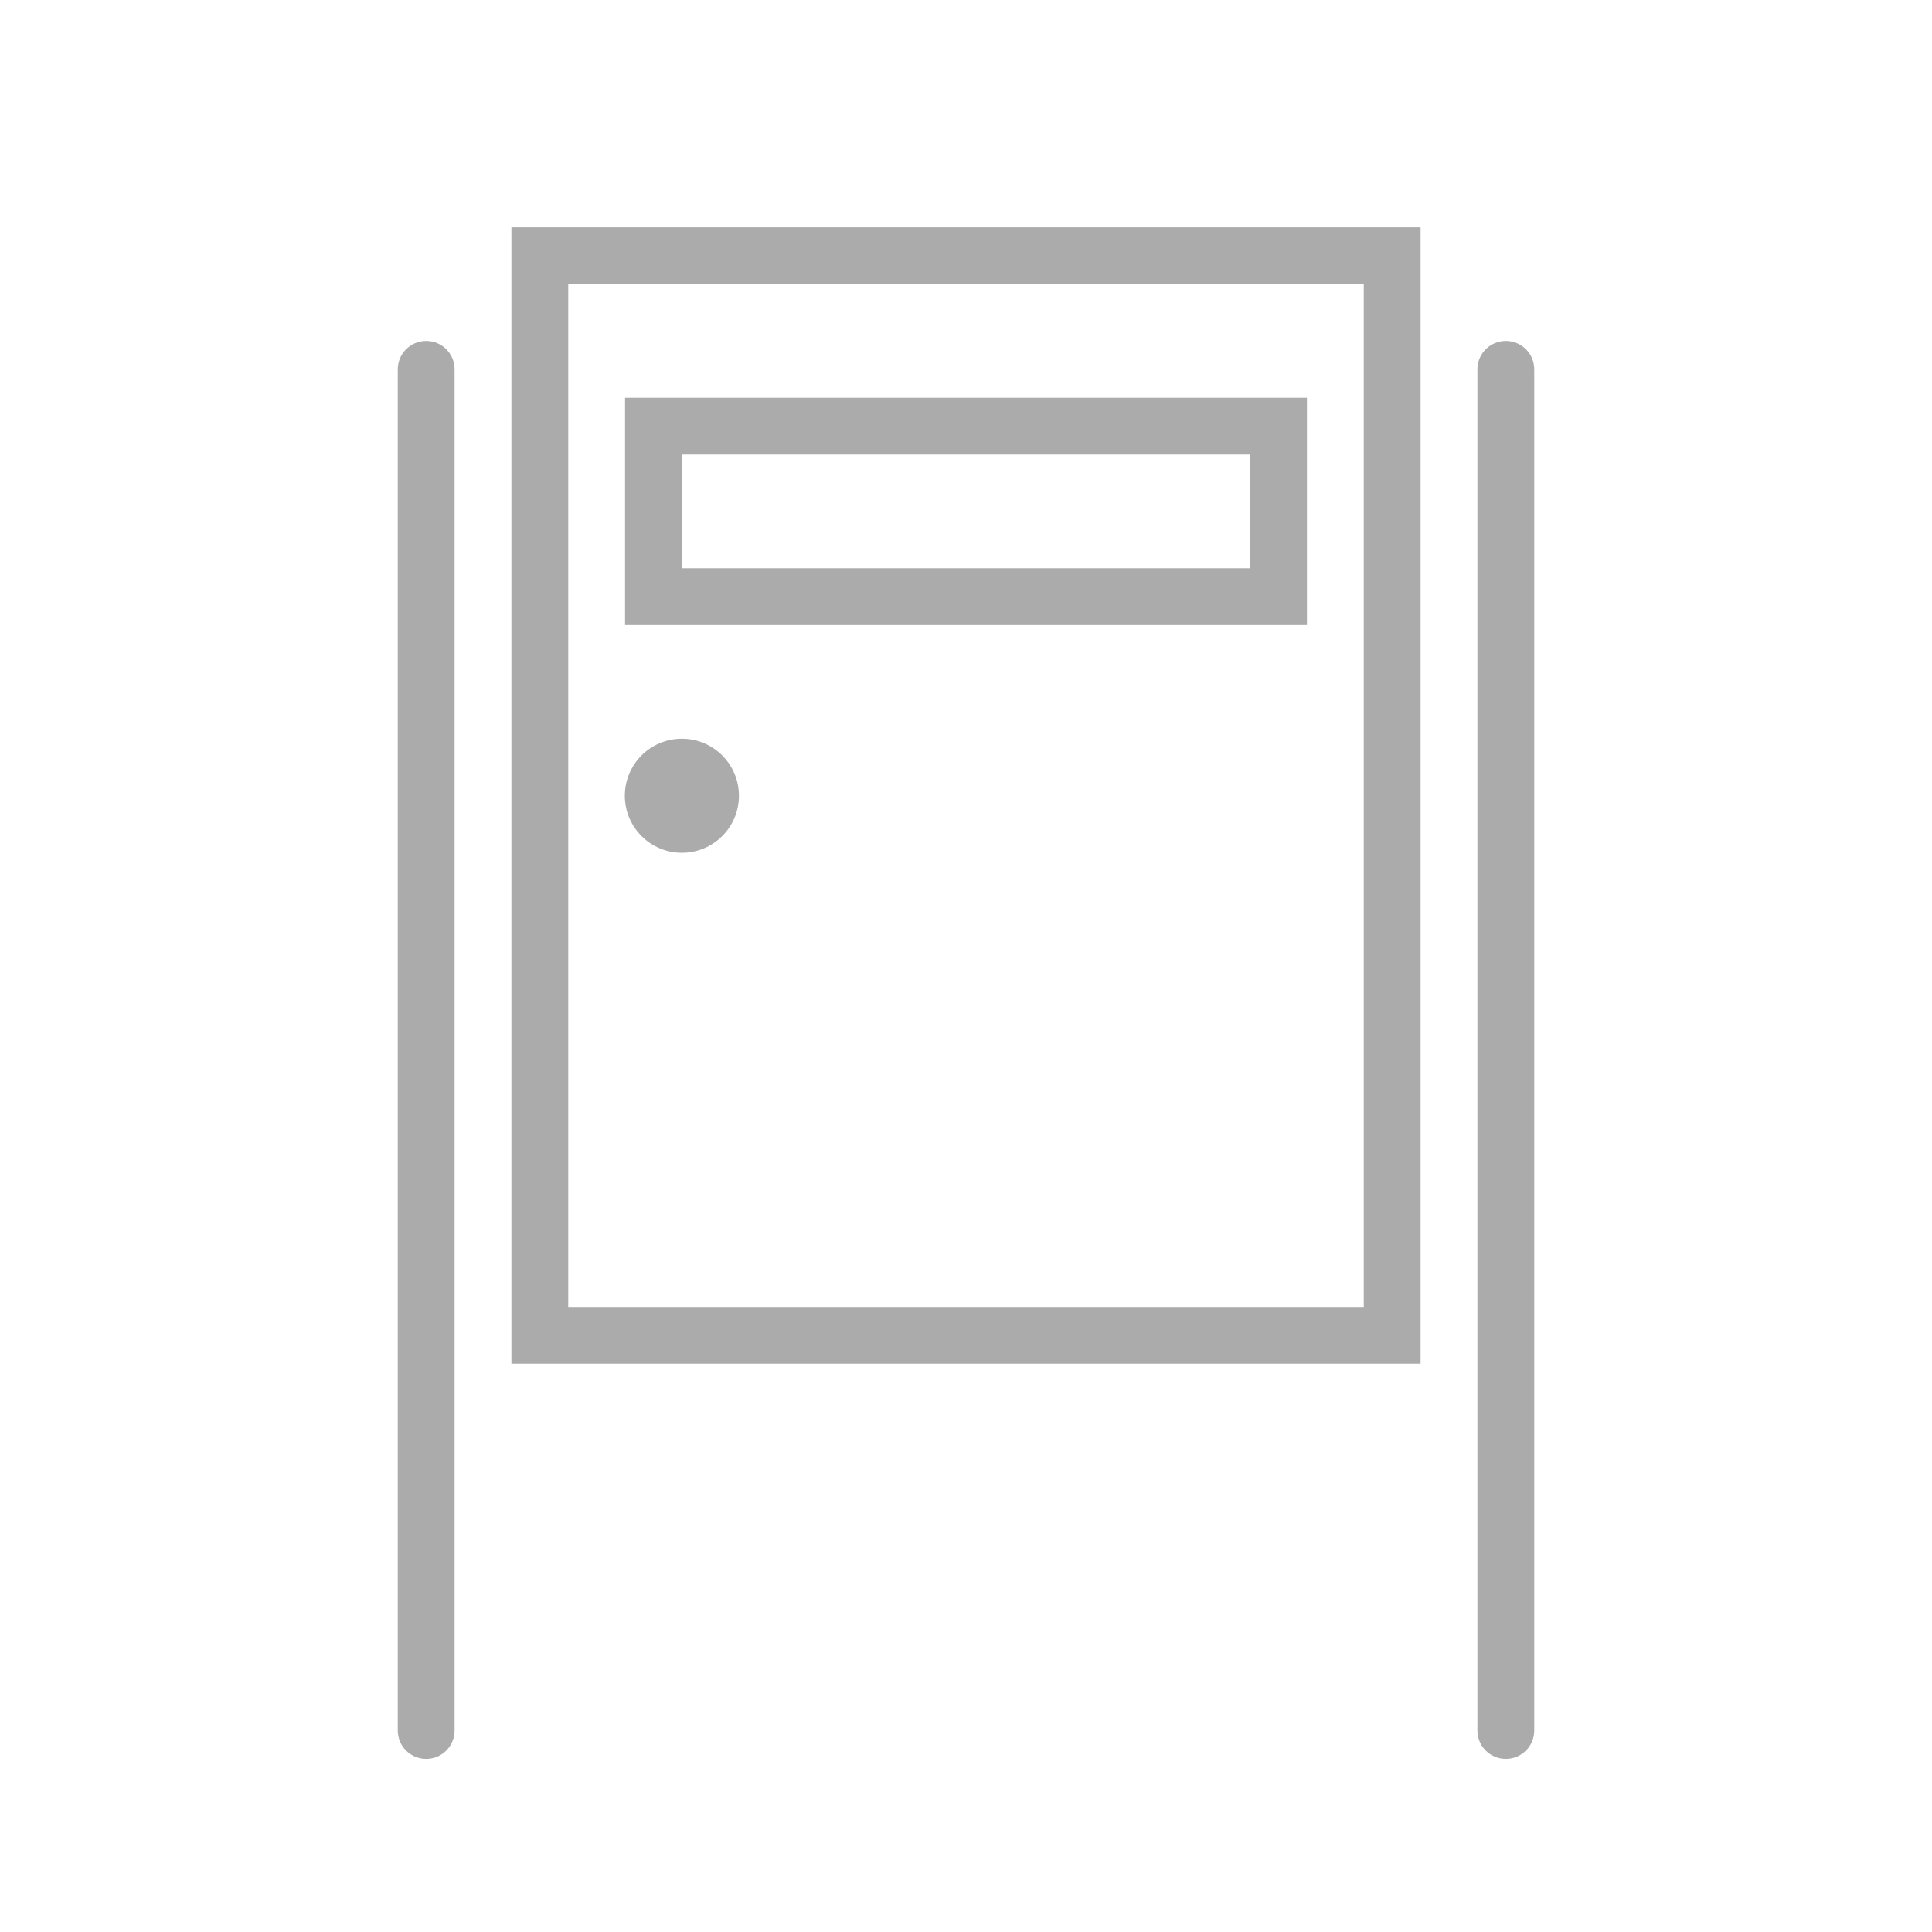 <?xml version="1.0" encoding="iso-8859-1"?>
<!-- Generator: Adobe Illustrator 20.1.0, SVG Export Plug-In . SVG Version: 6.00 Build 0)  -->
<svg width="40px" height="40px" version="1.1" xmlns="http://www.w3.org/2000/svg" xmlns:xlink="http://www.w3.org/1999/xlink" x="0px" y="0px"
	 viewBox="0 0 68 68" style="enable-background:new 0 0 68 68;" xml:space="preserve">
<g id="Delivery_x5F_ParcelLock_x5F_blackred_x5F_pos_x5F_rgb">
	<g>
		<g>
			<path style="fill:#ababac;" d="M50,48H18V8h32V48z M20,46h28V10H20V46z"/>
			<path style="fill:#ababac;" d="M15,61.909c-0.552,0-1-0.447-1-1V13c0-0.552,0.448-1,1-1s1,0.448,1,1v47.909
				C16,61.462,15.552,61.909,15,61.909z"/>
			<path style="fill:#ababac;" d="M53,61.909c-0.553,0-1-0.447-1-1V13c0-0.552,0.447-1,1-1s1,0.448,1,1v47.909
				C54,61.462,53.553,61.909,53,61.909z"/>
			<circle style="fill:#ababac;" cx="24" cy="28.008" r="2.008"/>
			<path style="fill:#ababac;" d="M46,22H22v-8h24V22z M24,20h20v-4H24V20z"/>
		</g>
		<rect x="0" y="0" style="fill:none;" width="68" height="68"/>
	</g>
</g>
<g id="Layer_1">
</g>
</svg>
